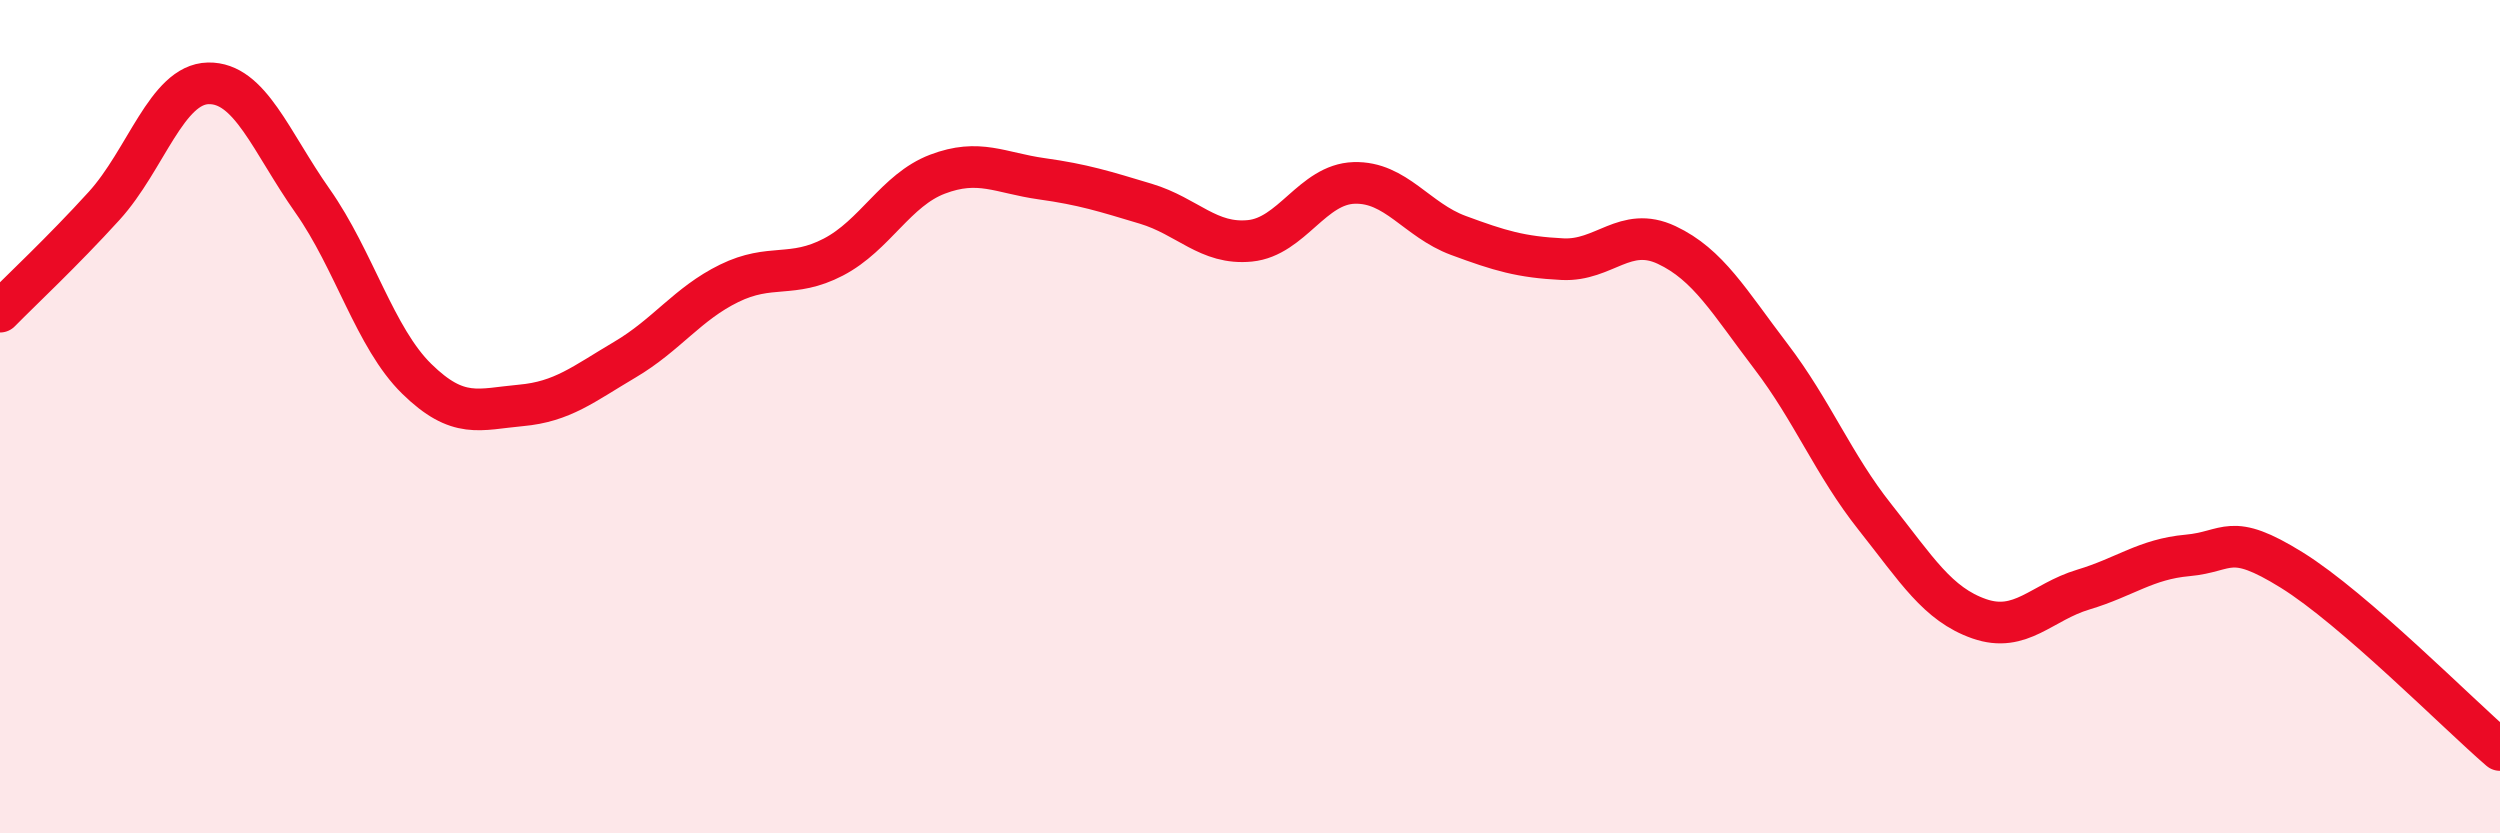 
    <svg width="60" height="20" viewBox="0 0 60 20" xmlns="http://www.w3.org/2000/svg">
      <path
        d="M 0,7.48 C 0.5,6.97 1.5,6.04 2.5,4.94 C 3.5,3.84 4,2.02 5,2 C 6,1.98 6.5,3.4 7.5,4.82 C 8.5,6.24 9,8.11 10,9.09 C 11,10.07 11.5,9.82 12.5,9.73 C 13.5,9.64 14,9.22 15,8.63 C 16,8.04 16.5,7.29 17.5,6.8 C 18.5,6.31 19,6.69 20,6.17 C 21,5.65 21.5,4.56 22.5,4.18 C 23.5,3.8 24,4.15 25,4.29 C 26,4.43 26.5,4.59 27.5,4.89 C 28.5,5.19 29,5.88 30,5.78 C 31,5.68 31.5,4.42 32.5,4.39 C 33.5,4.36 34,5.28 35,5.65 C 36,6.02 36.5,6.17 37.5,6.22 C 38.5,6.27 39,5.41 40,5.88 C 41,6.35 41.5,7.24 42.5,8.55 C 43.5,9.86 44,11.15 45,12.41 C 46,13.67 46.5,14.5 47.5,14.85 C 48.5,15.2 49,14.45 50,14.15 C 51,13.85 51.5,13.42 52.5,13.33 C 53.5,13.24 53.5,12.75 55,13.68 C 56.5,14.61 59,17.14 60,18L60 20L0 20Z"
        fill="#EB0A25"
        opacity="0.1"
        stroke-linecap="round"
        stroke-linejoin="round"
      />
      <path
        d="M 0,7.48 C 0.5,6.97 1.5,6.04 2.5,4.94 C 3.5,3.84 4,2.02 5,2 C 6,1.98 6.5,3.4 7.5,4.82 C 8.5,6.24 9,8.11 10,9.09 C 11,10.07 11.5,9.82 12.5,9.73 C 13.5,9.64 14,9.22 15,8.63 C 16,8.04 16.5,7.29 17.5,6.8 C 18.5,6.31 19,6.69 20,6.17 C 21,5.65 21.5,4.56 22.5,4.18 C 23.5,3.8 24,4.15 25,4.29 C 26,4.43 26.5,4.59 27.5,4.89 C 28.5,5.19 29,5.88 30,5.78 C 31,5.68 31.5,4.42 32.5,4.39 C 33.5,4.36 34,5.28 35,5.65 C 36,6.02 36.5,6.17 37.5,6.22 C 38.5,6.27 39,5.41 40,5.88 C 41,6.35 41.5,7.24 42.5,8.55 C 43.5,9.86 44,11.15 45,12.41 C 46,13.67 46.5,14.5 47.5,14.85 C 48.5,15.2 49,14.45 50,14.15 C 51,13.85 51.5,13.42 52.5,13.33 C 53.5,13.24 53.5,12.75 55,13.68 C 56.5,14.61 59,17.14 60,18"
        stroke="#EB0A25"
        stroke-width="1"
        fill="none"
        stroke-linecap="round"
        stroke-linejoin="round"
      />
    </svg>
  